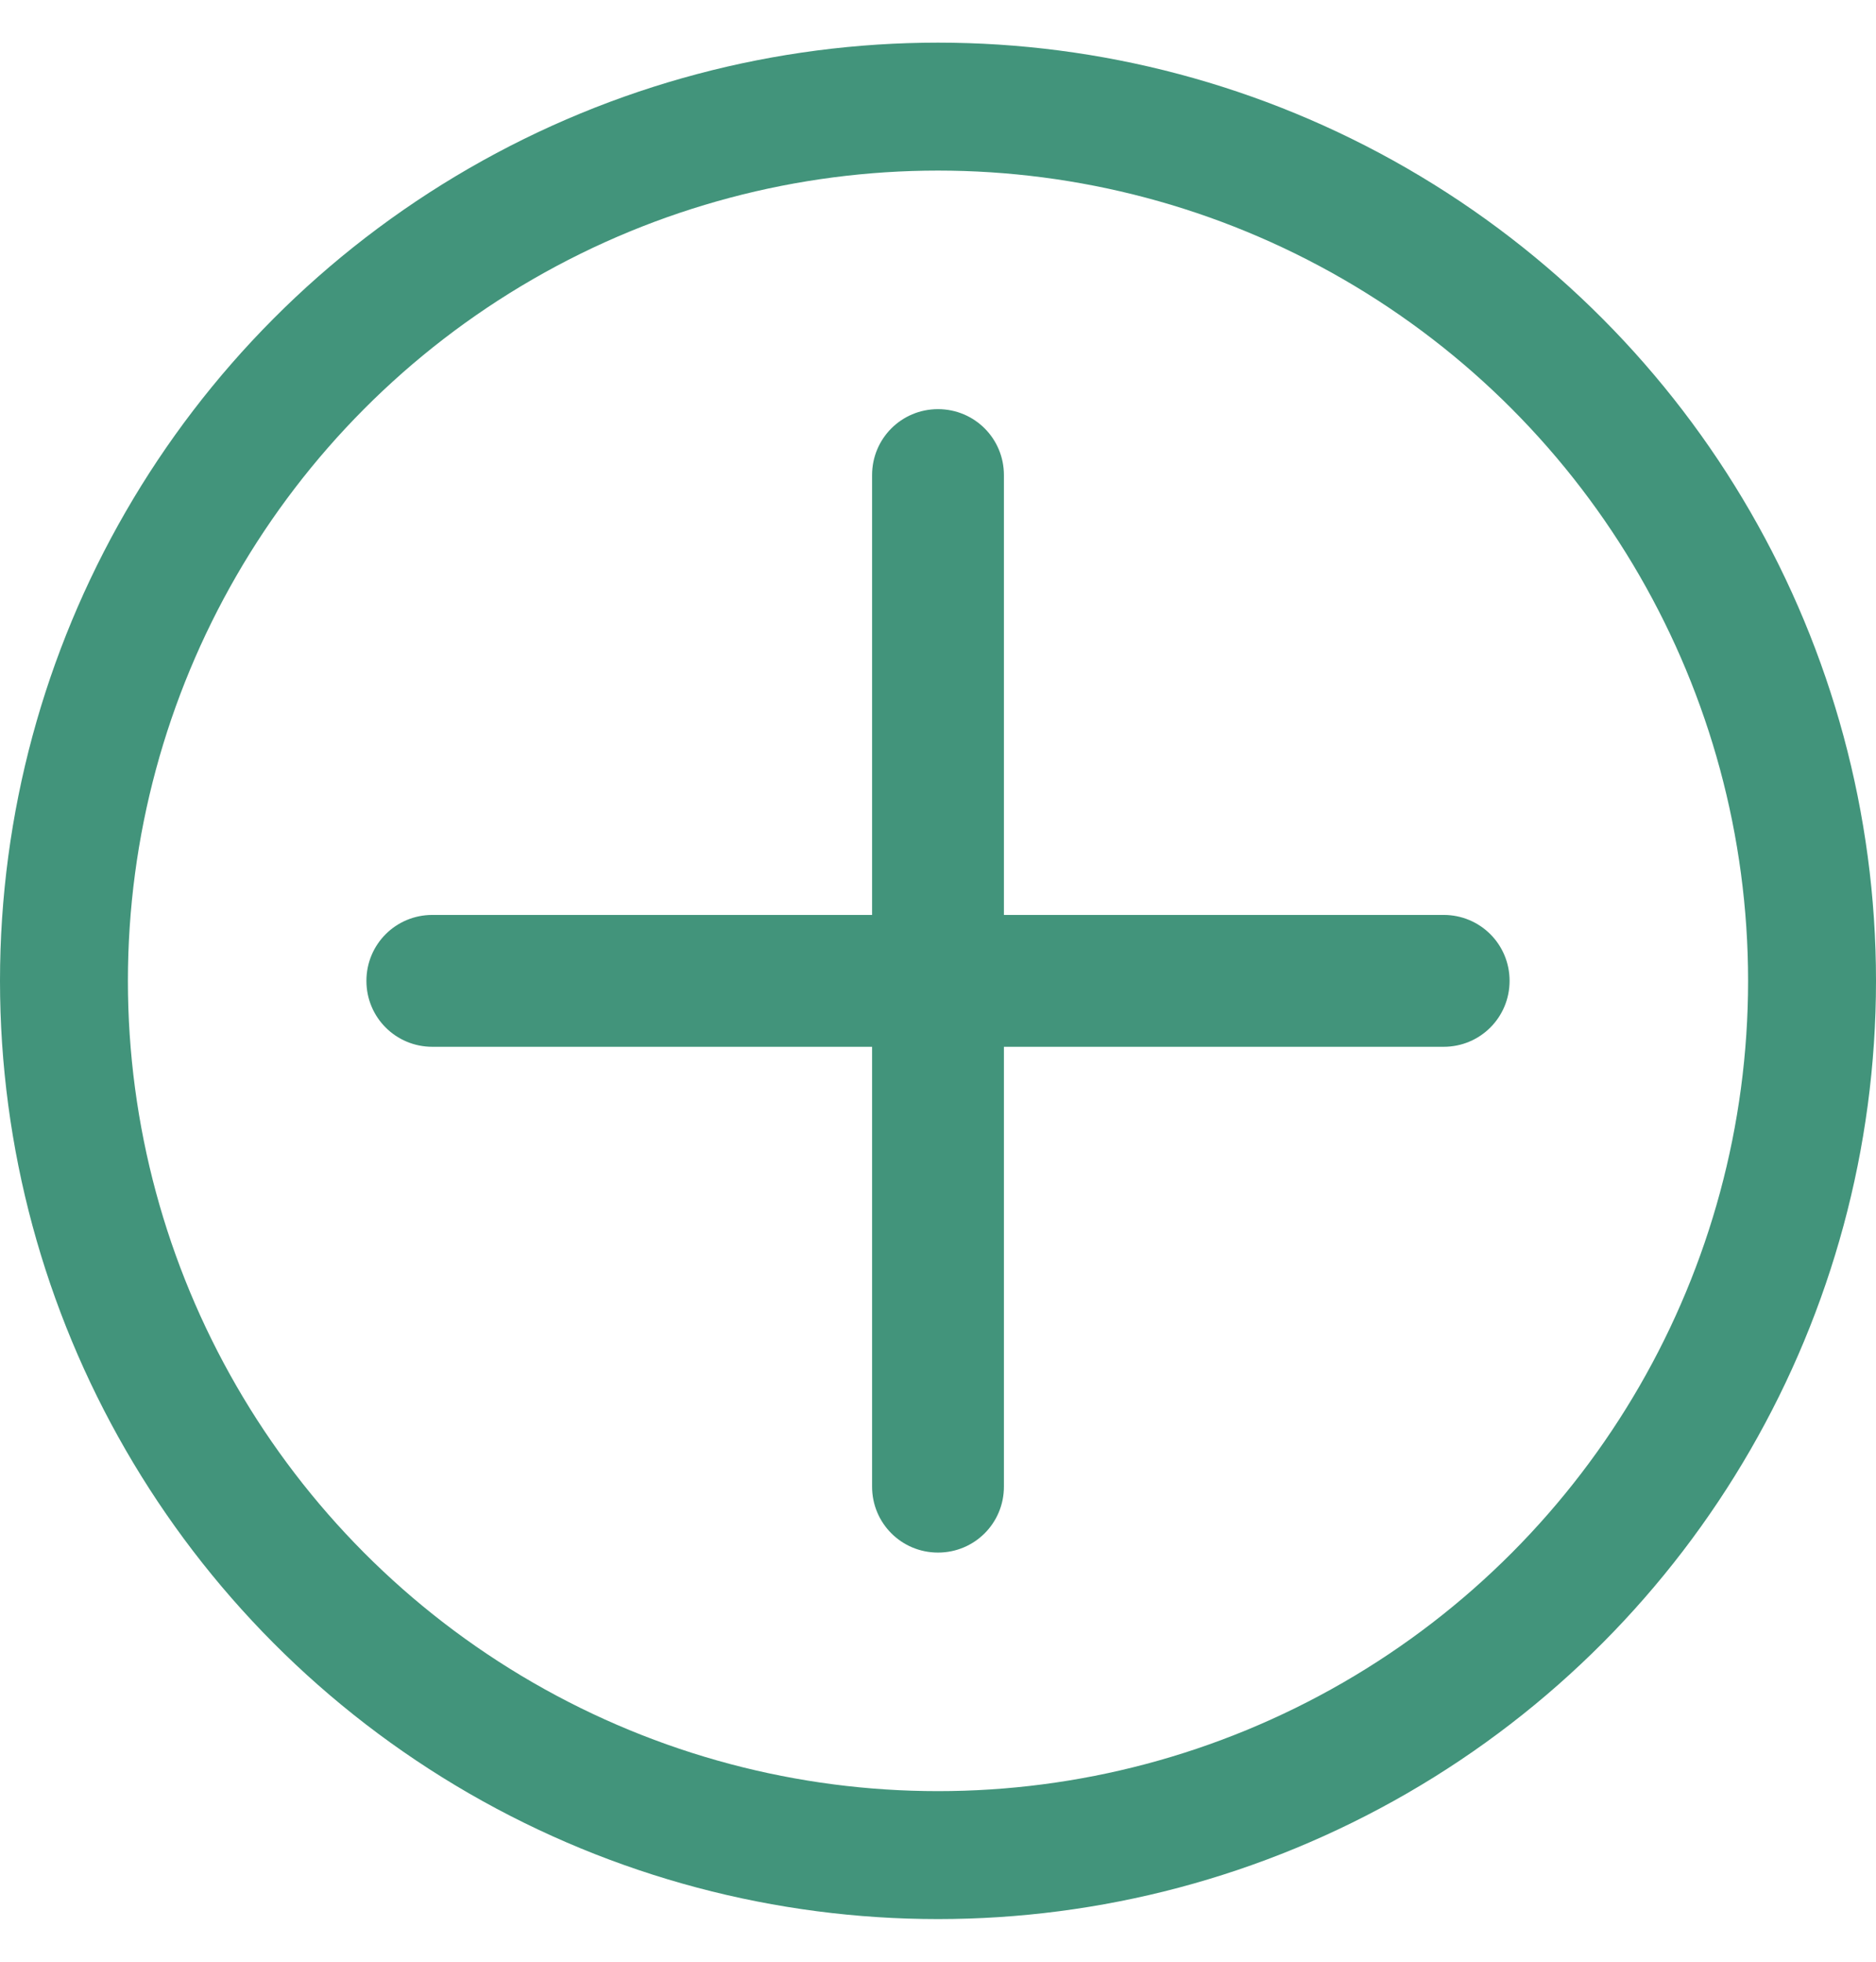 <svg width="22" height="23" viewBox="0 0 22 23" fill="none" xmlns="http://www.w3.org/2000/svg">
<circle cx="11" cy="11.5" r="10.25" stroke="#42947B" stroke-width="1.5"/>
<path d="M11.773 5.57C11.773 5.142 11.429 4.797 11 4.797C10.571 4.797 10.227 5.142 10.227 5.57V10.727H5.07C4.642 10.727 4.297 11.071 4.297 11.5C4.297 11.929 4.642 12.273 5.07 12.273H10.227V17.43C10.227 17.858 10.571 18.203 11 18.203C11.429 18.203 11.773 17.858 11.773 17.43V12.273H16.93C17.358 12.273 17.703 11.929 17.703 11.5C17.703 11.071 17.358 10.727 16.93 10.727H11.773V5.57Z" fill="#42947B"/>
</svg>
